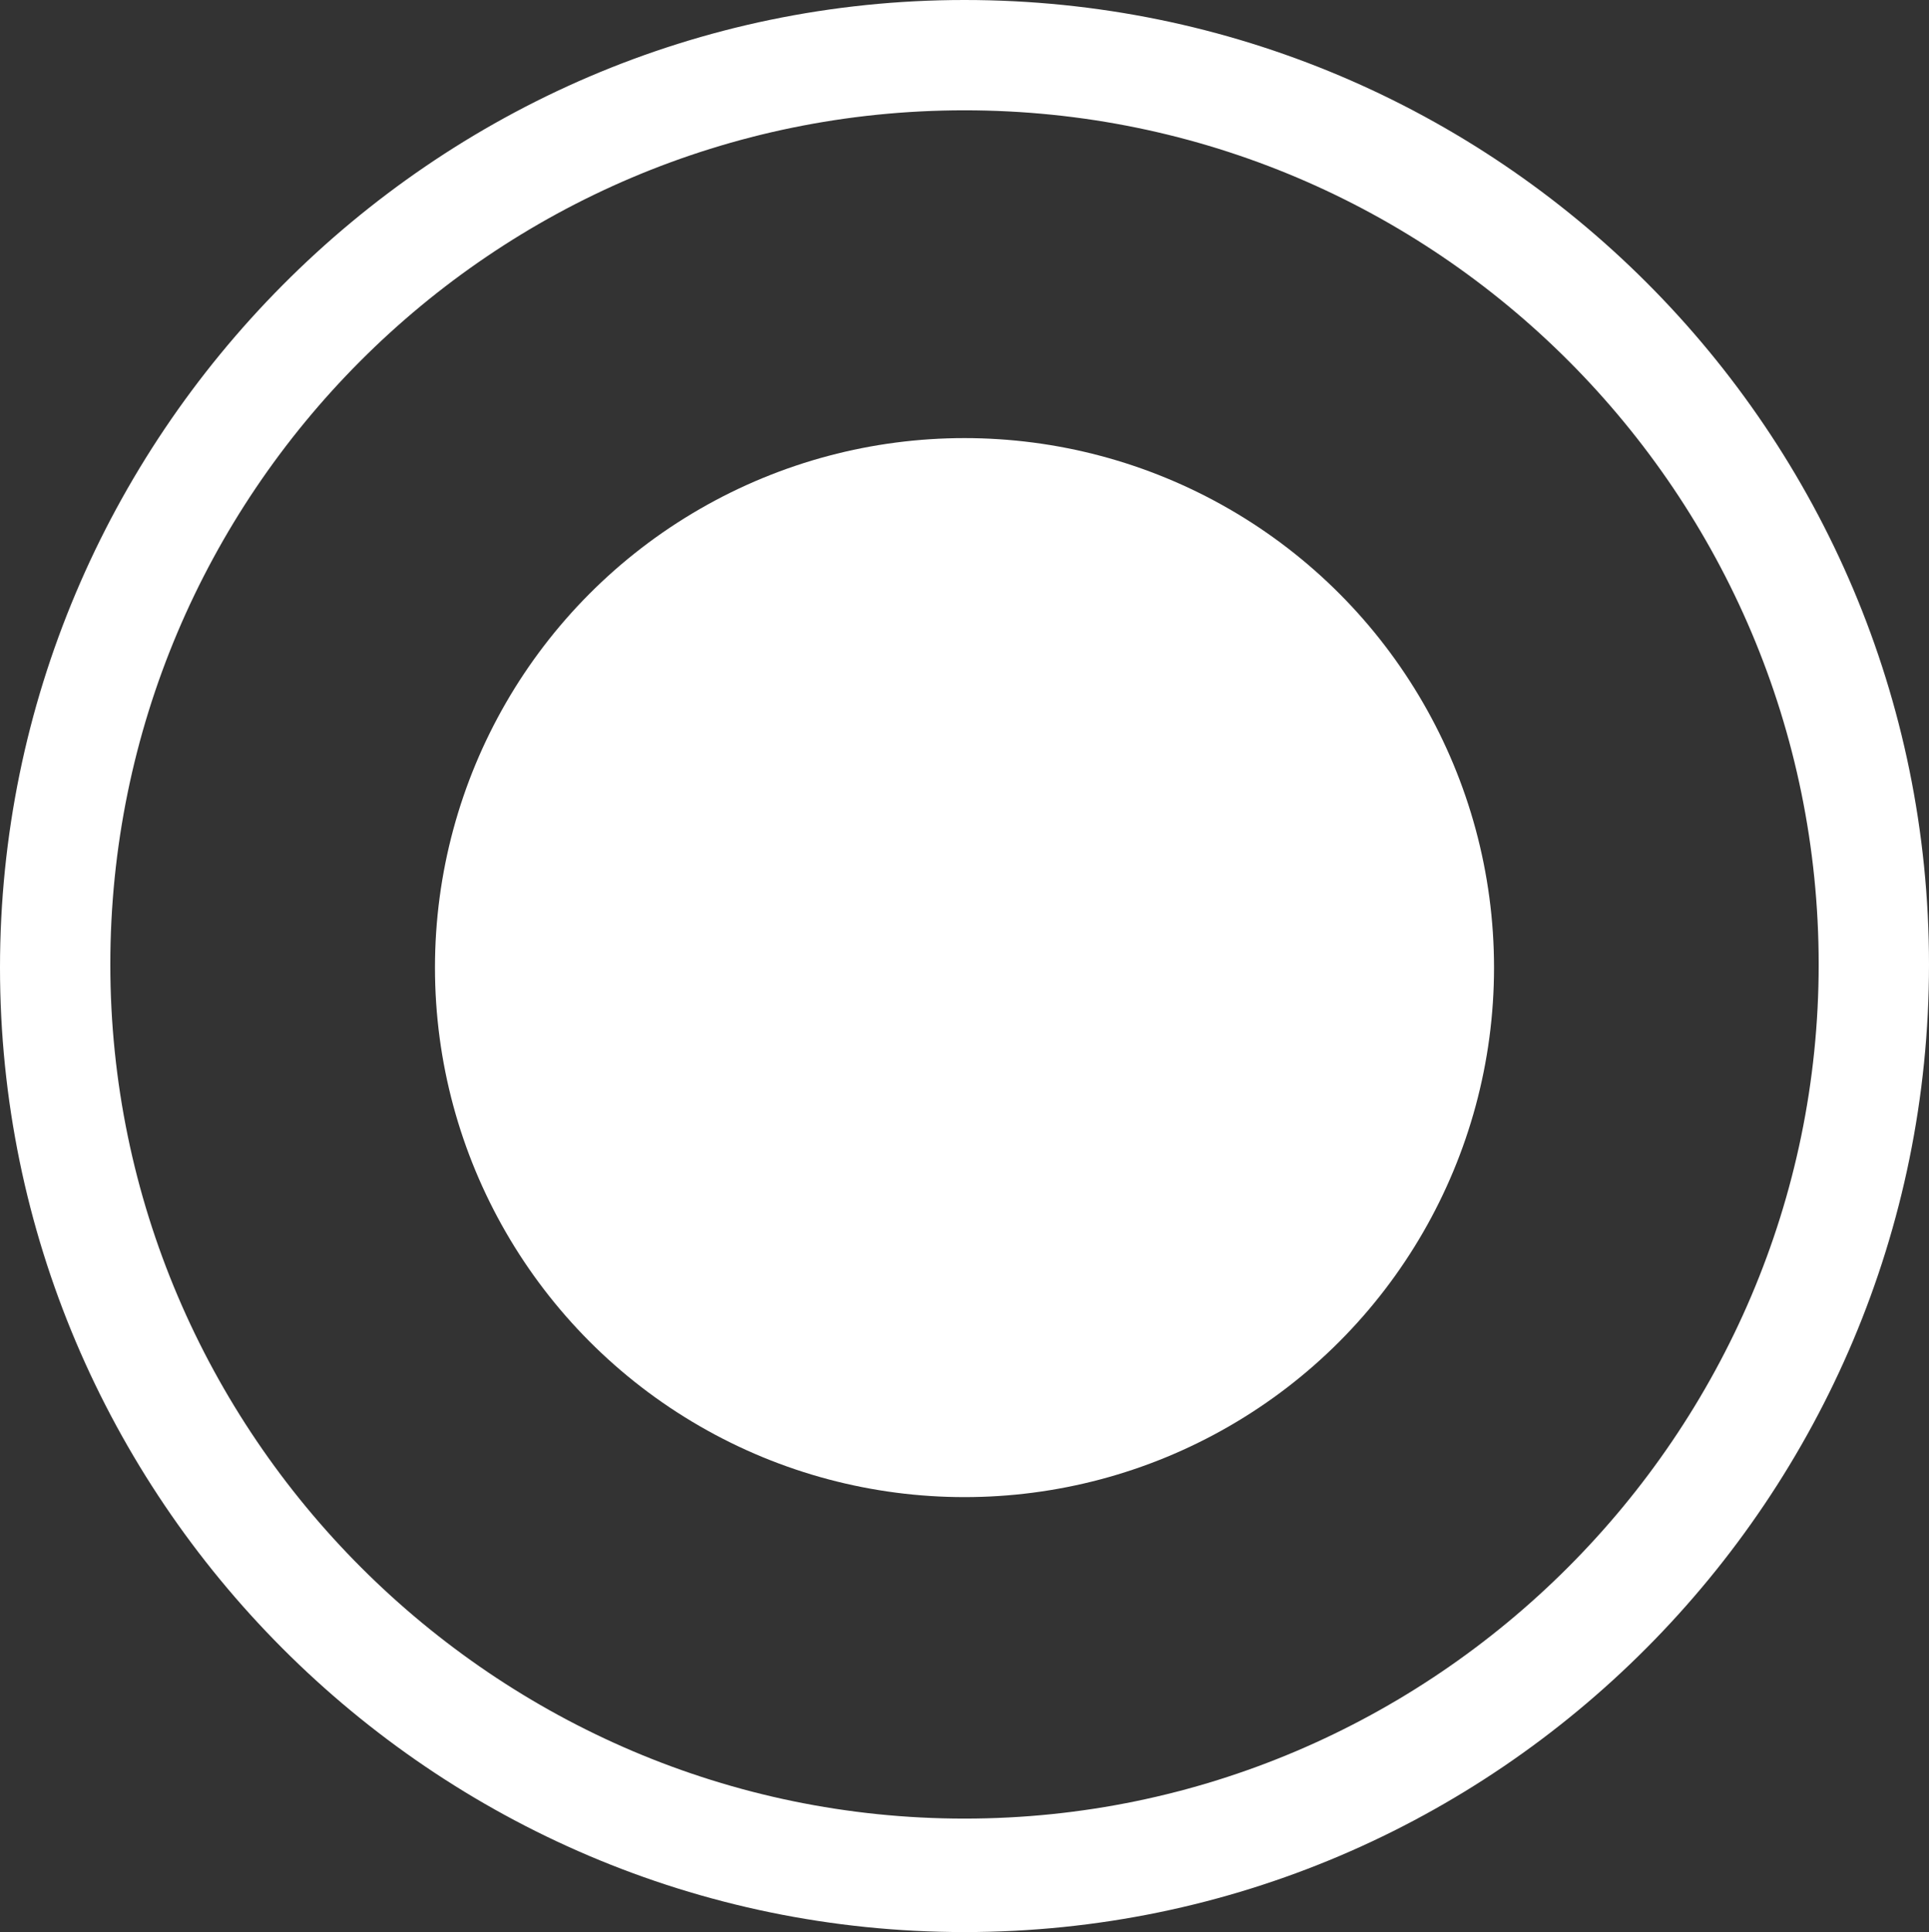 <?xml version="1.0" encoding="utf-8"?>
<!-- Generator: Adobe Illustrator 25.0.1, SVG Export Plug-In . SVG Version: 6.00 Build 0)  -->
<svg version="1.1" id="Capa_1" xmlns="http://www.w3.org/2000/svg" xmlns:xlink="http://www.w3.org/1999/xlink" x="0px" y="0px"
	 viewBox="0 0 61.2 61.3" style="enable-background:new 0 0 61.2 61.3;" xml:space="preserve">
<rect x="0" y="0" width="61.2" height="61.3" fill="#333333" stroke="none"/>
<style type="text/css">
	.st0{fill:#FFFFFF;}
</style>
<g>
	<circle class="st0" cx="30.6" cy="30.7" r="16.8"/>
</g>
<g>
	<path class="st0" d="M30.6,61.3C13.7,61.3,0,47.5,0,30.7S13.7,0,30.6,0s30.6,13.7,30.6,30.6S47.5,61.3,30.6,61.3z M30.6,3.5
		c-15,0-27.1,12.2-27.1,27.1s12.2,27.1,27.1,27.1s27.1-12.2,27.1-27.1S45.6,3.5,30.6,3.5z"/>
</g>
</svg>

